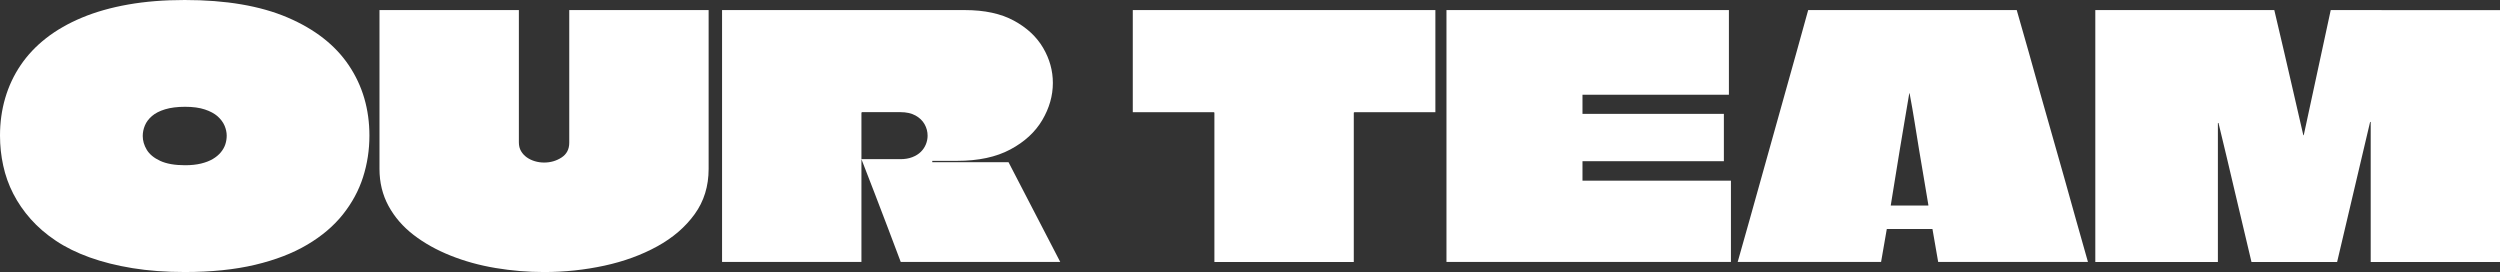 <?xml version="1.0" encoding="UTF-8"?> <svg xmlns="http://www.w3.org/2000/svg" xmlns:xlink="http://www.w3.org/1999/xlink" version="1.1" id="Слой_1" x="0px" y="0px" viewBox="0 0 1838.01 200" style="enable-background:new 0 0 1838.01 200;" xml:space="preserve"><rect x="0" y="0" width="1838.01" height="200" fill="#333333" stroke="none"/> <style type="text/css"> .st0{fill:#FFFFFF;} </style> <g> <g> <path class="st0" d="M211.36,12.84c20.08,8.56,35.14,20.33,45.18,35.31c10.04,14.98,15.06,32.18,15.06,51.6 c0,10.54-1.57,20.7-4.69,30.49c-3.13,9.8-8.07,18.93-14.81,27.41c-6.75,8.48-15.47,15.89-26.17,22.22 c-10.7,6.34-23.5,11.28-38.39,14.81c-14.9,3.54-32.14,5.31-51.73,5.31c-13.99,0-26.79-0.95-38.39-2.84 c-11.61-1.89-22.1-4.53-31.48-7.9c-9.38-3.37-17.65-7.44-24.81-12.22c-7.16-4.77-13.33-10.08-18.52-15.93 c-5.19-5.84-9.47-12.06-12.84-18.64c-3.38-6.58-5.85-13.5-7.41-20.74C0.78,114.49,0,107.16,0,99.75c0-9.71,1.27-18.93,3.83-27.65 c2.55-8.72,6.33-16.79,11.36-24.2c5.02-7.41,11.27-14.03,18.77-19.88c7.49-5.84,16.25-10.86,26.3-15.06 C70.29,8.77,81.6,5.56,94.2,3.33C106.79,1.11,120.66,0,135.8,0C166.09,0,191.27,4.28,211.36,12.84z M121.36,80.37 c-4.04,1.23-7.25,2.88-9.63,4.94c-2.39,2.06-4.12,4.36-5.19,6.91c-1.07,2.55-1.6,5.15-1.6,7.78c0,3.46,0.99,6.83,2.96,10.12 c1.98,3.3,5.27,6.01,9.88,8.15c4.61,2.14,10.7,3.21,18.27,3.21c4.44,0,8.35-0.41,11.73-1.23c3.37-0.82,6.25-1.93,8.64-3.33 c2.38-1.4,4.36-3.04,5.93-4.94c1.56-1.89,2.67-3.87,3.33-5.93c0.66-2.06,0.99-4.16,0.99-6.3c0-2.47-0.54-4.94-1.6-7.41 c-1.07-2.47-2.76-4.73-5.06-6.79c-2.31-2.06-5.43-3.74-9.38-5.06c-3.95-1.32-8.81-1.98-14.57-1.98 C130.29,78.52,125.39,79.14,121.36,80.37z"></path> <path class="st0" d="M381.48,7.41c0,17.94,0,34.73,0,50.37c0,15.64,0,31.28,0,46.91c0,2.47,0.53,4.61,1.6,6.42 c1.07,1.81,2.47,3.33,4.2,4.57c1.73,1.23,3.7,2.18,5.93,2.84c2.22,0.66,4.48,0.99,6.79,0.99c4.77,0,9.05-1.24,12.84-3.7 c3.79-2.47,5.68-6.09,5.68-10.86c0-7.9,0-15.72,0-23.46c0-7.74,0-15.56,0-23.46s0-16.05,0-24.44c0-8.39,0-17.12,0-26.17h102.47 c0,12.51,0,25.35,0,38.52c0,13.17,0,26.38,0,39.63c0,13.25,0,26.13,0,38.64c0,12.68-3.42,23.75-10.25,33.21 c-6.83,9.47-16.01,17.37-27.53,23.7c-11.52,6.34-24.49,11.07-38.89,14.2C429.91,198.43,415.14,200,400,200 c-12.02,0-23.91-0.99-35.68-2.96c-11.77-1.97-22.8-5.02-33.09-9.14c-10.29-4.11-19.34-9.17-27.16-15.19 c-7.82-6.01-13.95-13.09-18.4-21.24c-4.44-8.15-6.67-17.24-6.67-27.28c0-6.25,0-12.72,0-19.38c0-6.67,0-13.29,0-19.88 c0-8.72,0-17.45,0-26.17c0-8.72,0-17.41,0-26.05s0-17.08,0-25.31H381.48z"></path> <path class="st0" d="M530.86,7.41h178.52c14.48,0,26.5,2.59,36.05,7.78c9.54,5.19,16.71,11.85,21.48,20 c4.77,8.15,7.16,16.75,7.16,25.8c0,9.38-2.59,18.48-7.78,27.28c-5.19,8.81-13,16.01-23.46,21.6c-10.46,5.6-23.5,8.39-39.14,8.39 c-0.66,0-2.31,0-4.94,0c-2.63,0-5.31,0-8.02,0c-2.72,0-4.49,0-5.31,0v0.49c0,0.17,0,0.33,0,0.49h56.05l38.02,73.33H662.22 c-3.13-8.39-6.3-16.79-9.51-25.18c-3.21-8.39-6.42-16.79-9.63-25.19c-3.21-8.39-6.46-16.79-9.75-25.18h28.64 c3.29,0,6.21-0.49,8.77-1.48c2.55-0.99,4.65-2.3,6.3-3.95c1.64-1.64,2.88-3.5,3.7-5.56c0.82-2.06,1.23-4.16,1.23-6.3 c0-2.96-0.74-5.76-2.22-8.39c-1.48-2.63-3.7-4.77-6.67-6.42c-2.96-1.64-6.67-2.47-11.11-2.47h-28.15 c-0.17,0.17-0.29,0.25-0.37,0.25c-0.08,0-0.12,0.08-0.12,0.25c0,10.7,0,18.56,0,23.58c0,5.02,0,8.15,0,9.38c0,1.24,0,1.69,0,1.36 c0,3.46,0,6.67,0,9.63c0,2.96,0,6.34,0,10.12c0,5.43,0,11.44,0,18.03c0,6.59,0,13.13,0,19.63c0,6.5,0,12.47,0,17.9H530.86 c0-10.53,0-21.11,0-31.73c0-10.62,0-21.19,0-31.73c0-10.53,0-21.11,0-31.73c0-10.62,0-21.19,0-31.73c0-9.71,0-19.42,0-29.14 C530.86,26.83,530.86,17.12,530.86,7.41z"></path> <path class="st0" d="M1055.3,7.41v75.06H995.8c-0.17,0.17-0.29,0.25-0.37,0.25c-0.08,0-0.12,0.08-0.12,0.25 c0,7.25,0,14.53,0,21.85c0,7.33,0,14.65,0,21.98c0,7.33,0,14.65,0,21.98c0,7.33,0,14.65,0,21.98c0,7.33,0,14.61,0,21.85H892.83 c0-12.18,0-24.36,0-36.54c0-12.18,0-24.36,0-36.54c0-12.18,0-24.36,0-36.54c0-0.16-0.04-0.29-0.12-0.37 c-0.08-0.08-0.21-0.12-0.37-0.12h-59.51V7.41H1055.3z"></path> <path class="st0" d="M1271.1,69.63H1163.7h-0.25v13.58c0,0.17,0,0.33,0,0.49h0.25h103.7v34.81h-103.7c-0.17,0-0.25,0.04-0.25,0.12 c0,0.08,0,0.21,0,0.37v13.83h0.25h108.89v59.75h-209.14c0-9.71,0-19.46,0-29.26c0-9.79,0-19.54,0-29.26c0-9.71,0-19.46,0-29.26 c0-9.79,0-19.59,0-29.38c0-9.79,0-19.54,0-29.26c0-6.42,0-12.88,0-19.38c0-6.5,0-12.96,0-19.38h207.65V69.63z"></path> <path class="st0" d="M1482.71,7.41c2.96,10.21,5.88,20.45,8.77,30.74c2.88,10.29,5.76,20.58,8.64,30.86 c2.88,10.29,5.8,20.58,8.77,30.86c2.96,10.29,5.88,20.58,8.77,30.86c2.88,10.29,5.76,20.58,8.64,30.86 c2.88,10.29,5.8,20.62,8.77,30.99h-110.12l-4.2-24.2c-0.66,0-1.23,0-1.73,0c-0.49,0-1.07,0-1.73,0h-27.16c-0.49,0-0.99,0-1.48,0 s-0.99,0-1.48,0l-4.2,24.2h-105.43c2.96-10.37,5.88-20.7,8.76-30.99c2.88-10.29,5.76-20.57,8.64-30.86 c2.88-10.29,5.76-20.57,8.64-30.86c2.88-10.29,5.76-20.57,8.64-30.86c2.88-10.29,5.76-20.57,8.64-30.86 c2.88-10.29,5.72-20.53,8.52-30.74H1482.71z M1390.11,151.11h0.25h27.16c0.16,0,0.25-0.08,0.25-0.25 c-1.32-8.06-2.51-15.18-3.58-21.36c-1.07-6.17-2.18-12.75-3.33-19.75c-1.15-6.99-2.22-13.62-3.21-19.88 c-0.99-6.25-2.22-13.33-3.7-21.23h-0.25c-1.32,7.9-2.51,14.98-3.58,21.23c-1.07,6.26-2.18,12.88-3.33,19.88 c-1.15,7-2.22,13.58-3.21,19.75c-0.99,6.17-2.14,13.29-3.46,21.36V151.11z"></path> <path class="st0" d="M1838.01,7.41c0,12.35,0,24.69,0,37.04c0,12.35,0,24.69,0,37.04c0,12.35,0,24.69,0,37.04 c0,12.35,0,24.69,0,37.04c0,12.34,0,24.69,0,37.04h-95.06c0-17.12,0-34.24,0-51.36c0-17.12,0-34.24,0-51.36 c0-0.16-0.04-0.25-0.12-0.25c-0.08,0-0.17,0-0.25,0c-0.08,0-0.12,0.08-0.12,0.25l-24.2,102.72h-62.96 c-4.12-17.12-8.15-34.16-12.1-51.11c-3.95-16.95-7.99-33.91-12.1-50.86c0-0.16-0.08-0.25-0.25-0.25c-0.17,0-0.25,0.09-0.25,0.25 c0,16.96,0,33.91,0,50.86c0,16.96,0,33.99,0,51.11h-90.12c0-12.35,0-24.73,0-37.16c0-12.43,0-24.85,0-37.28 c0-12.43,0-24.85,0-37.28c0-12.43,0-24.81,0-37.16c0-6.09,0-12.14,0-18.15c0-6.01,0-12.06,0-18.15h131.6 c2.47,10.21,4.85,20.37,7.16,30.49c2.3,10.12,4.65,20.29,7.04,30.49c2.38,10.21,4.73,20.41,7.04,30.62c0,0.17,0.04,0.29,0.12,0.37 c0.08,0.08,0.16,0.08,0.25,0c0.08-0.08,0.12-0.2,0.12-0.37l19.75-91.6H1838.01z"></path> </g> </g> </svg> 